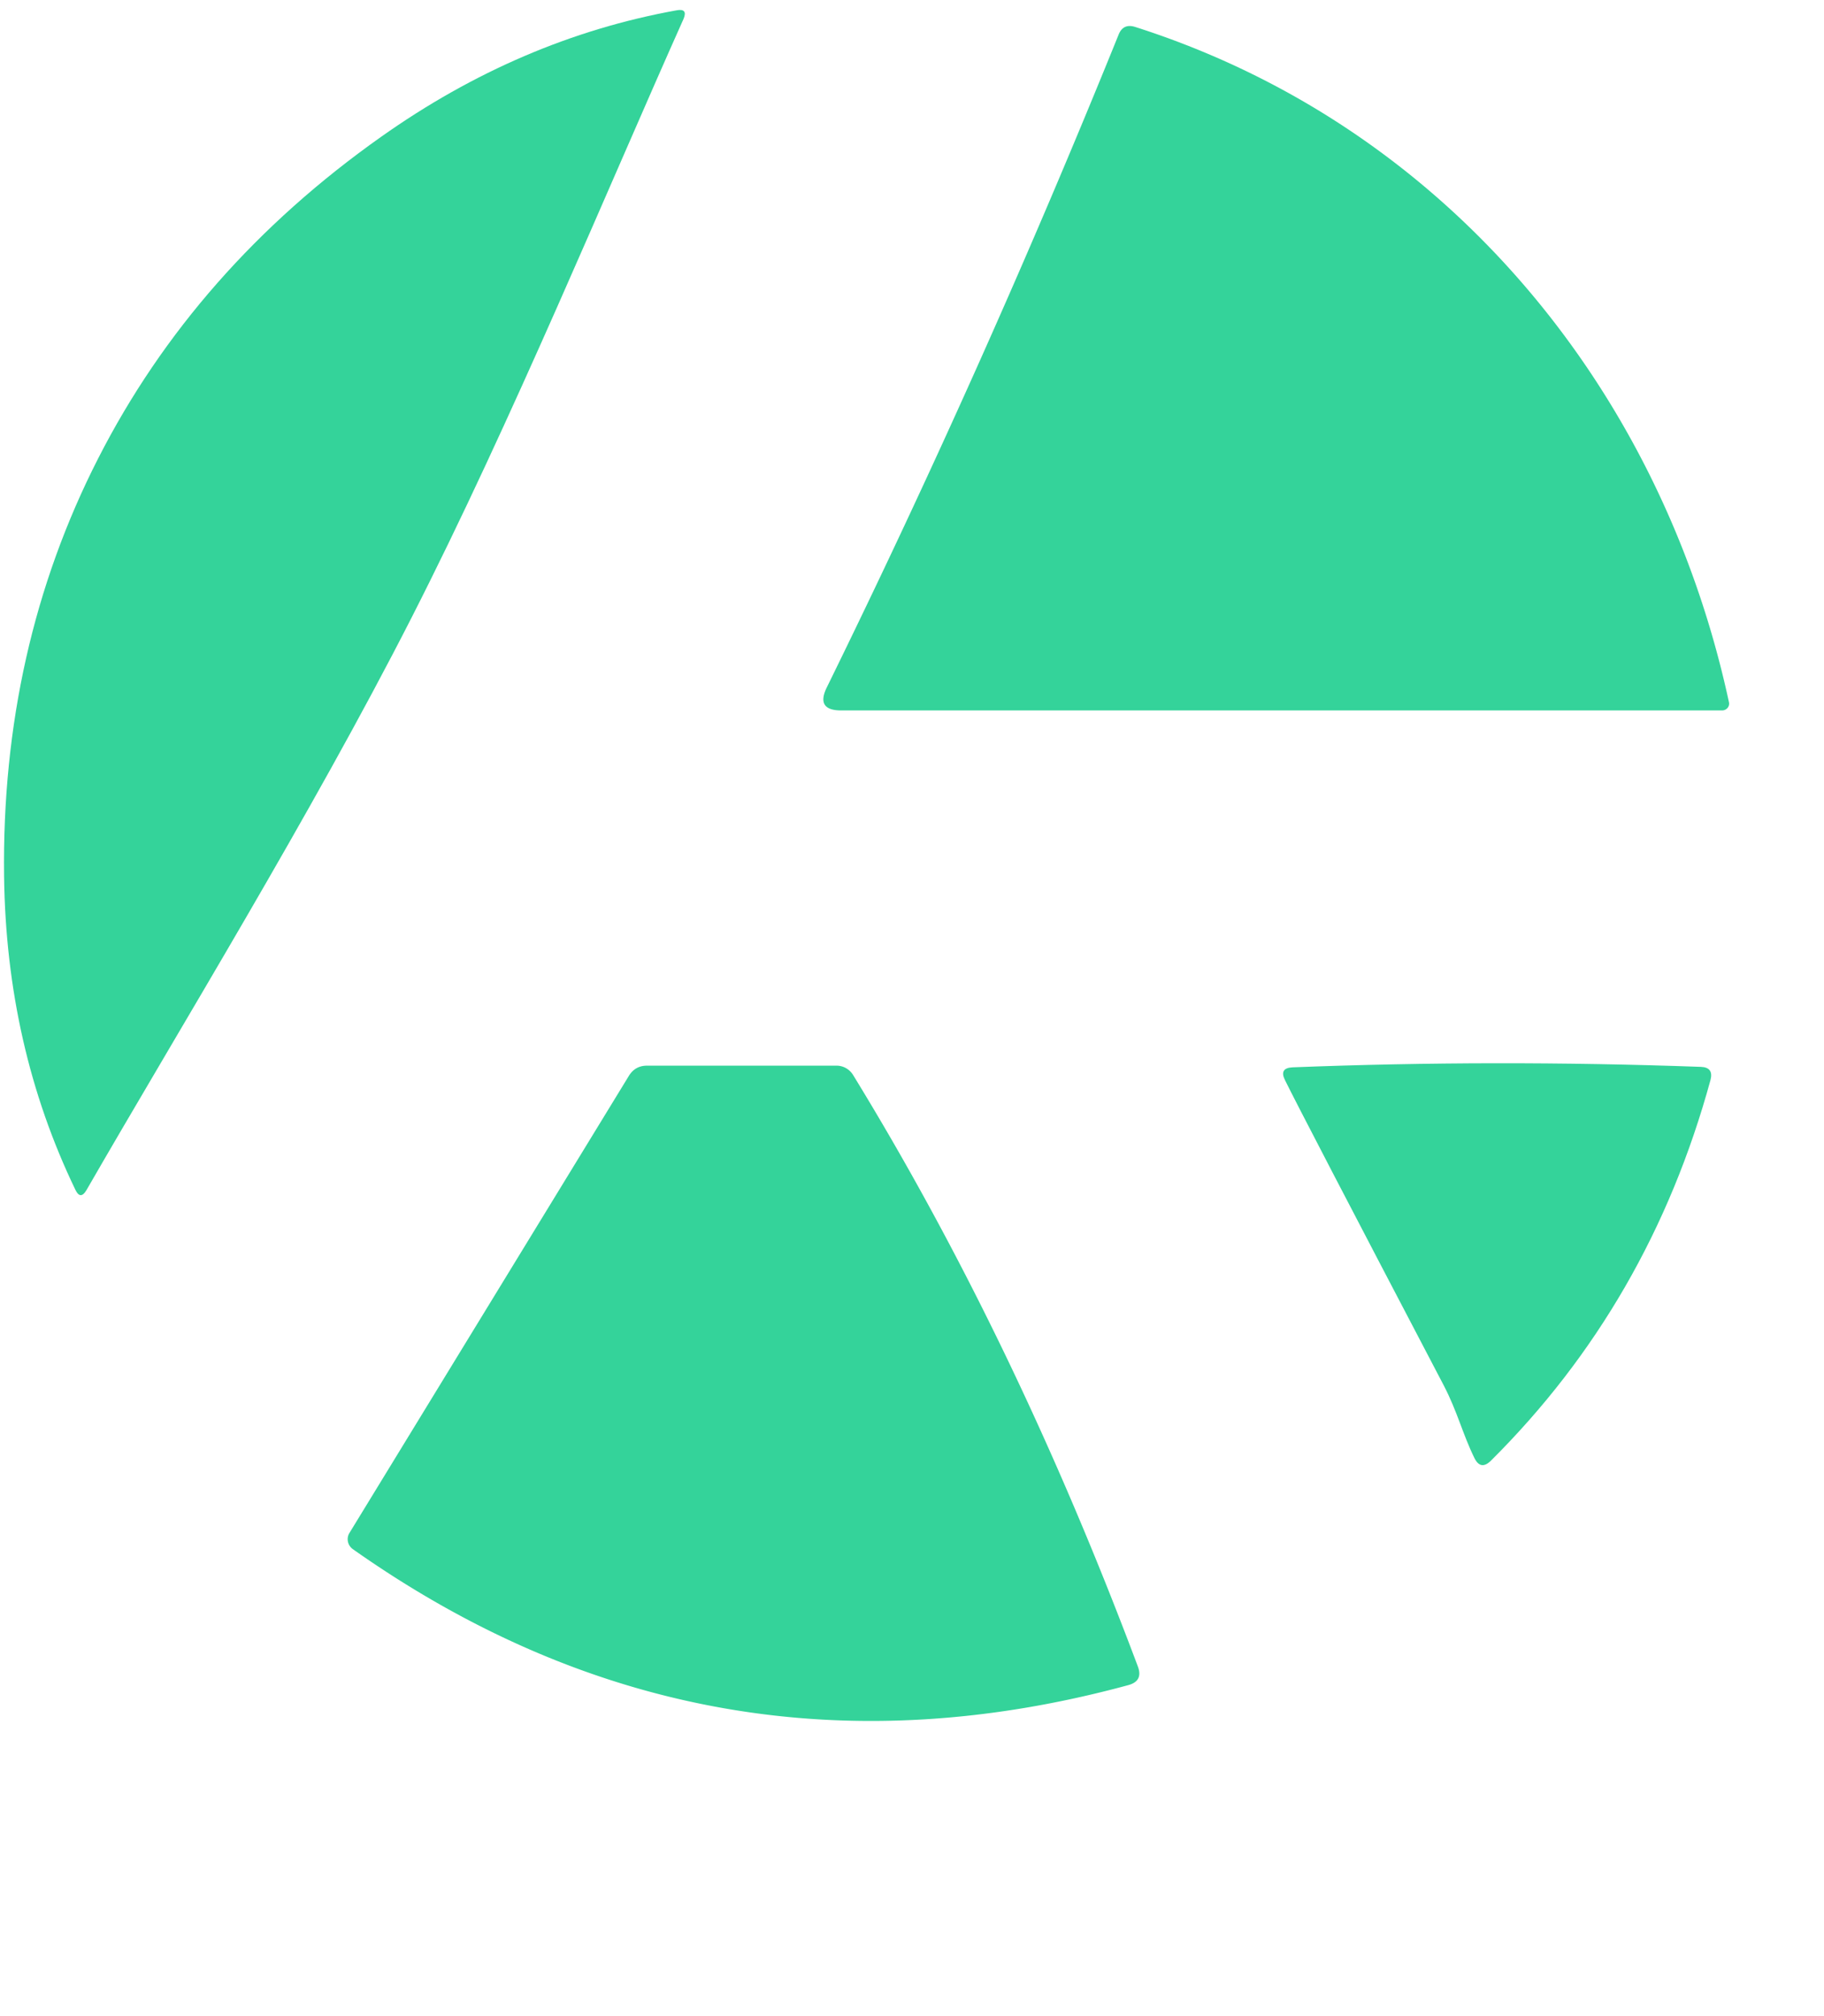 <?xml version="1.0" encoding="UTF-8" standalone="no"?>
<!DOCTYPE svg PUBLIC "-//W3C//DTD SVG 1.1//EN" "http://www.w3.org/Graphics/SVG/1.1/DTD/svg11.dtd">
<svg xmlns="http://www.w3.org/2000/svg" version="1.1" viewBox="0.00 0.00 76.00 84.00">
<path fill="#34d39a" d="
  M 17.14 25.75
  C 12.97 33.93 7.40 42.99 3.60 49.59
  Q 3.35 50.01 3.14 49.57
  Q 0.26 43.59 0.17 36.51
  Q 0.05 27.02 4.09 19.10
  Q 8.13 11.18 15.88 5.70
  Q 21.66 1.61 28.19 0.43
  Q 28.67 0.34 28.48 0.79
  C 25.37 7.74 21.31 17.57 17.14 25.75
  Z"
/>
<path fill="#34d39a" d="
  M 71.76 29.60
  L 35.05 29.60
  Q 33.98 29.60 34.45 28.64
  Q 41.03 15.23 46.61 1.44
  Q 46.80 0.97 47.29 1.12
  C 60.13 5.21 69.20 16.08 72.04 29.26
  A 0.29 0.28 -5.8 0 1 71.76 29.60
  Z"
/>
<path fill="#34d39a" d="
  M 14.56 63.87
  L 26.20 44.83
  Q 26.46 44.40 26.96 44.40
  L 34.86 44.40
  A 0.82 0.80 73.5 0 1 35.54 44.78
  Q 42.30 55.80 47.41 69.43
  Q 47.64 70.04 47.01 70.21
  Q 29.49 74.97 14.71 64.55
  A 0.51 0.50 32.7 0 1 14.56 63.87
  Z"
/>
<path fill="#34d39a" d="
  M 60.16 57.73
  Q 54.18 46.31 53.54 45.00
  Q 53.29 44.50 53.85 44.47
  Q 62.27 44.14 70.87 44.45
  Q 71.41 44.47 71.27 45.00
  Q 68.73 54.29 62.12 60.86
  Q 61.69 61.28 61.43 60.74
  C 60.94 59.74 60.73 58.83 60.16 57.73
  Z"
/>
</svg>
